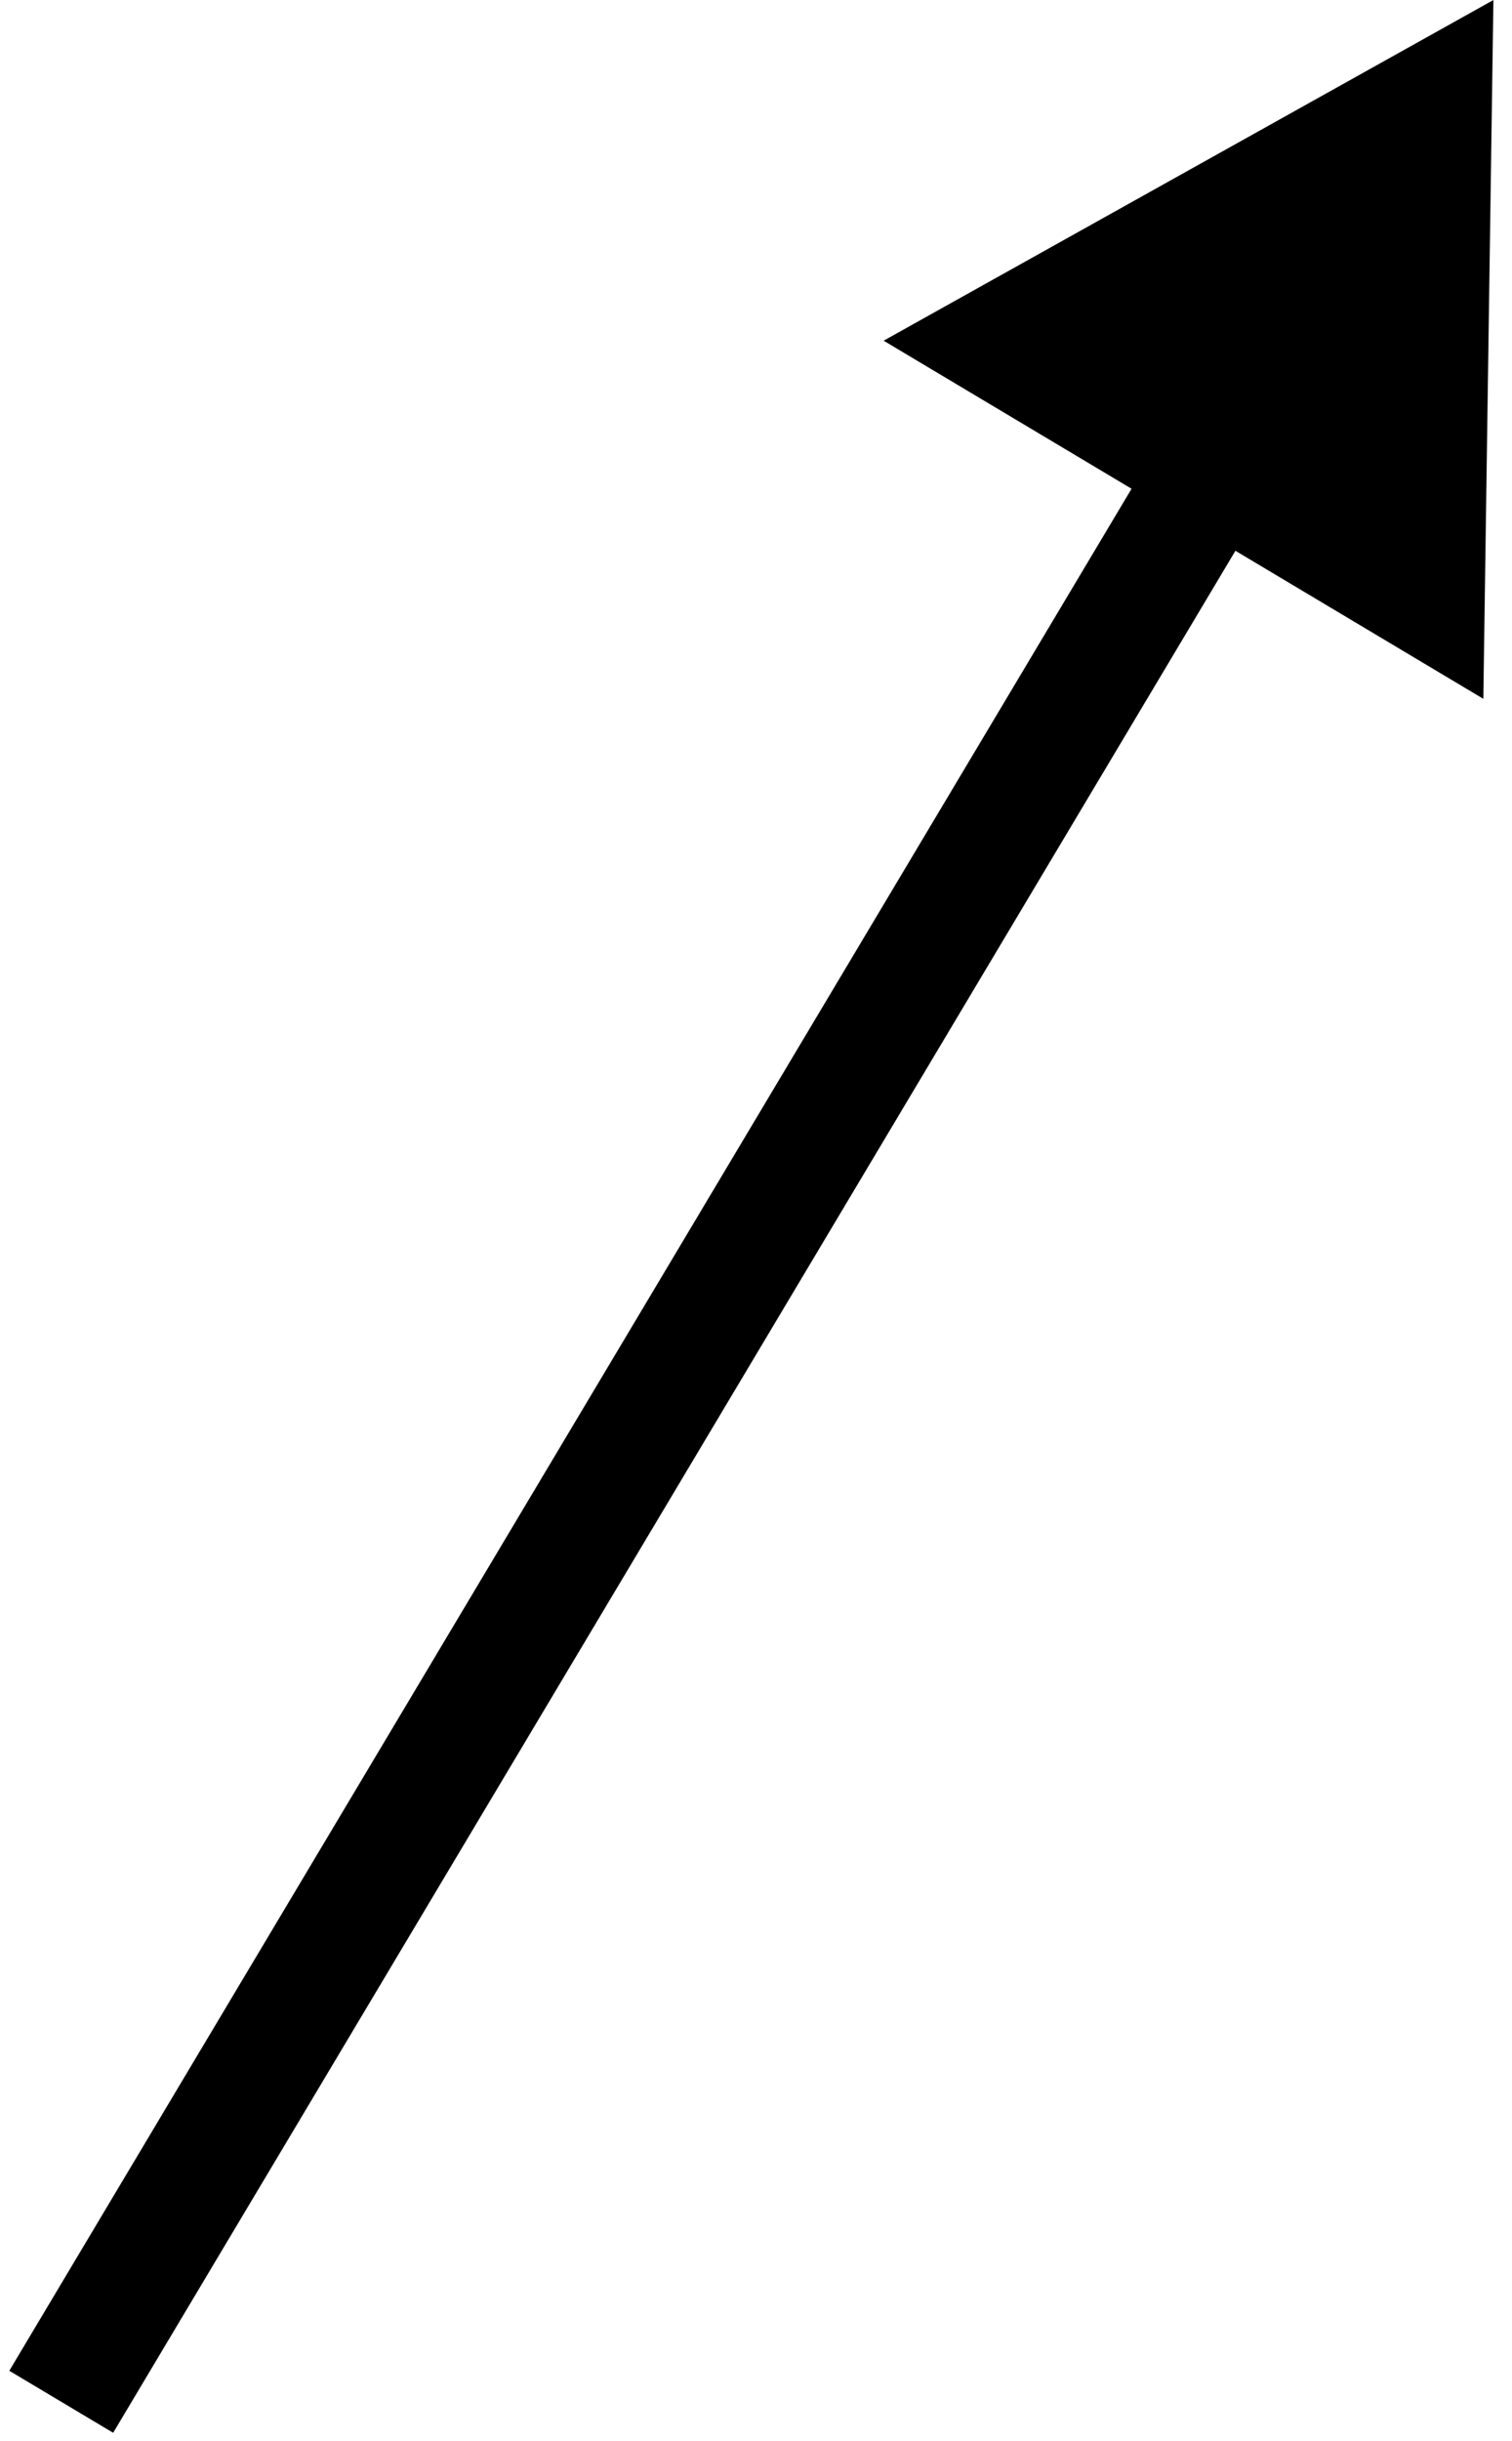 <?xml version="1.0" encoding="UTF-8"?>
<svg xmlns="http://www.w3.org/2000/svg" width="75" height="121" viewBox="0 0 75 121" fill="none">
  <path fill-rule="evenodd" clip-rule="evenodd" d="M73.578 34.638L74.078 0.001L43.831 16.887L56.129 24.225L0.461 117.509L5.613 120.583L61.281 27.3L73.578 34.638Z" fill="black"></path>
</svg>
